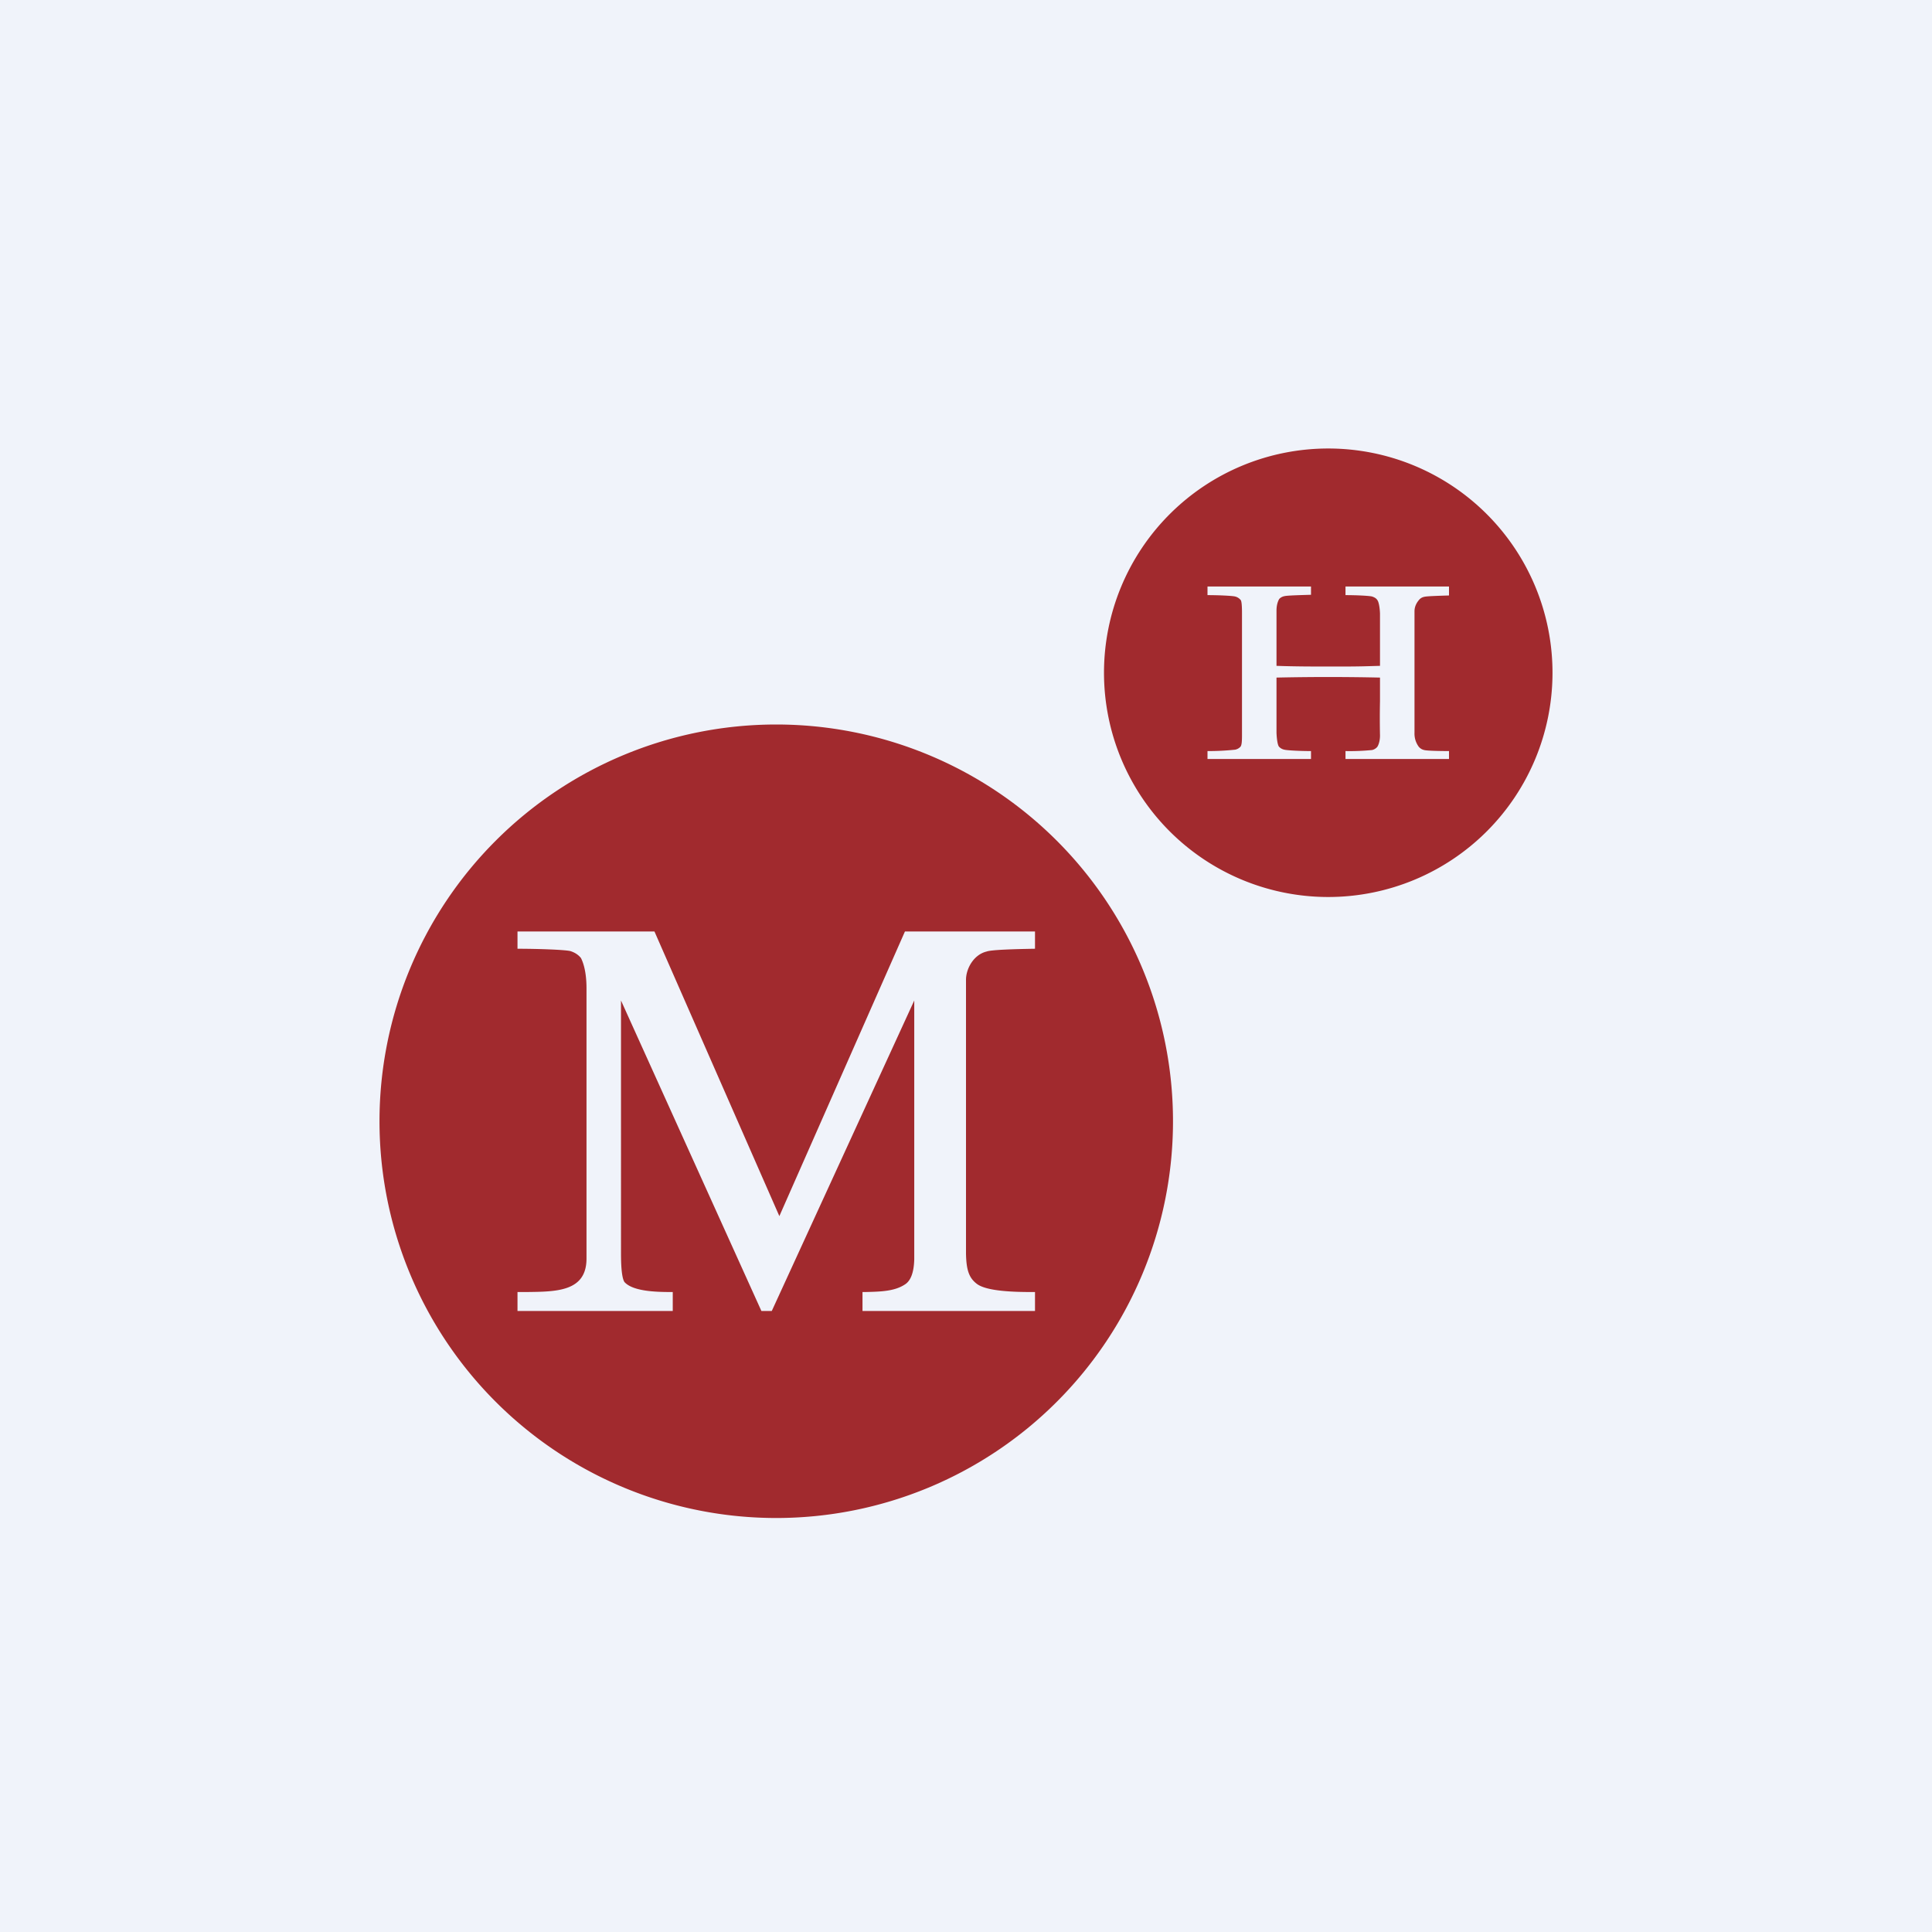 <!-- by TradingView --><svg width="56" height="56" viewBox="0 0 56 56" xmlns="http://www.w3.org/2000/svg"><path fill="#F0F3FA" d="M0 0h56v56H0z"/><path fill-rule="evenodd" d="M22.5 44a11.5 11.5 0 1 0 0-23 11.5 11.5 0 0 0 0 23ZM15 27v.5c.61 0 1.41.03 1.54.07.12.04.22.1.3.2.05.1.16.36.16.88v7.83c0 .96-.87.96-1.74.97H15V38h4.5v-.55c-.39 0-1.14 0-1.4-.29-.06-.09-.1-.34-.1-.82V29l4.07 9h.3l4.13-9v7.5c-.01.4-.11.63-.27.73-.3.2-.71.21-1.15.22H25V38h5v-.55h-.11c-.49 0-1.3-.02-1.58-.24-.22-.17-.3-.39-.31-.87V28.4c0-.32.22-.73.6-.82.13-.05.79-.07 1.4-.08V27h-3.77l-3.64 8.25L18.97 27H15ZM38.5 26a6.5 6.5 0 1 0 0-13 6.5 6.5 0 0 0 0 13ZM35 17v.25c.33 0 .73.02.8.04a.3.3 0 0 1 .16.1c.03.03.04.18.04.39v3.53c0 .2-.01.3-.05.34a.29.29 0 0 1-.15.08 7.4 7.4 0 0 1-.8.04V22h3v-.23c-.33 0-.7-.02-.77-.04a.28.28 0 0 1-.16-.09c-.03-.04-.06-.17-.07-.4v-1.6a68.5 68.5 0 0 1 3 0v.68a23.37 23.37 0 0 0 0 1c0 .17-.05.29-.08.33a.28.28 0 0 1-.15.09 6.6 6.6 0 0 1-.77.03V22h3v-.23c-.33 0-.65-.01-.72-.03a.28.28 0 0 1-.16-.1.64.64 0 0 1-.12-.4V17.72c0-.17.09-.28.13-.33a.26.26 0 0 1 .15-.09c.07-.02.4-.03.72-.04V17h-3v.25c.33 0 .7.02.77.04.06.02.12.05.15.1.03.03.07.16.08.39V19.3c-.36.01-.58.02-1.18.02-.79 0-1.27 0-1.82-.02V17.7c0-.18.05-.29.08-.34a.28.28 0 0 1 .15-.08c.07-.02.44-.03.77-.04V17h-3Z" fill="#A12A2E"/></svg>